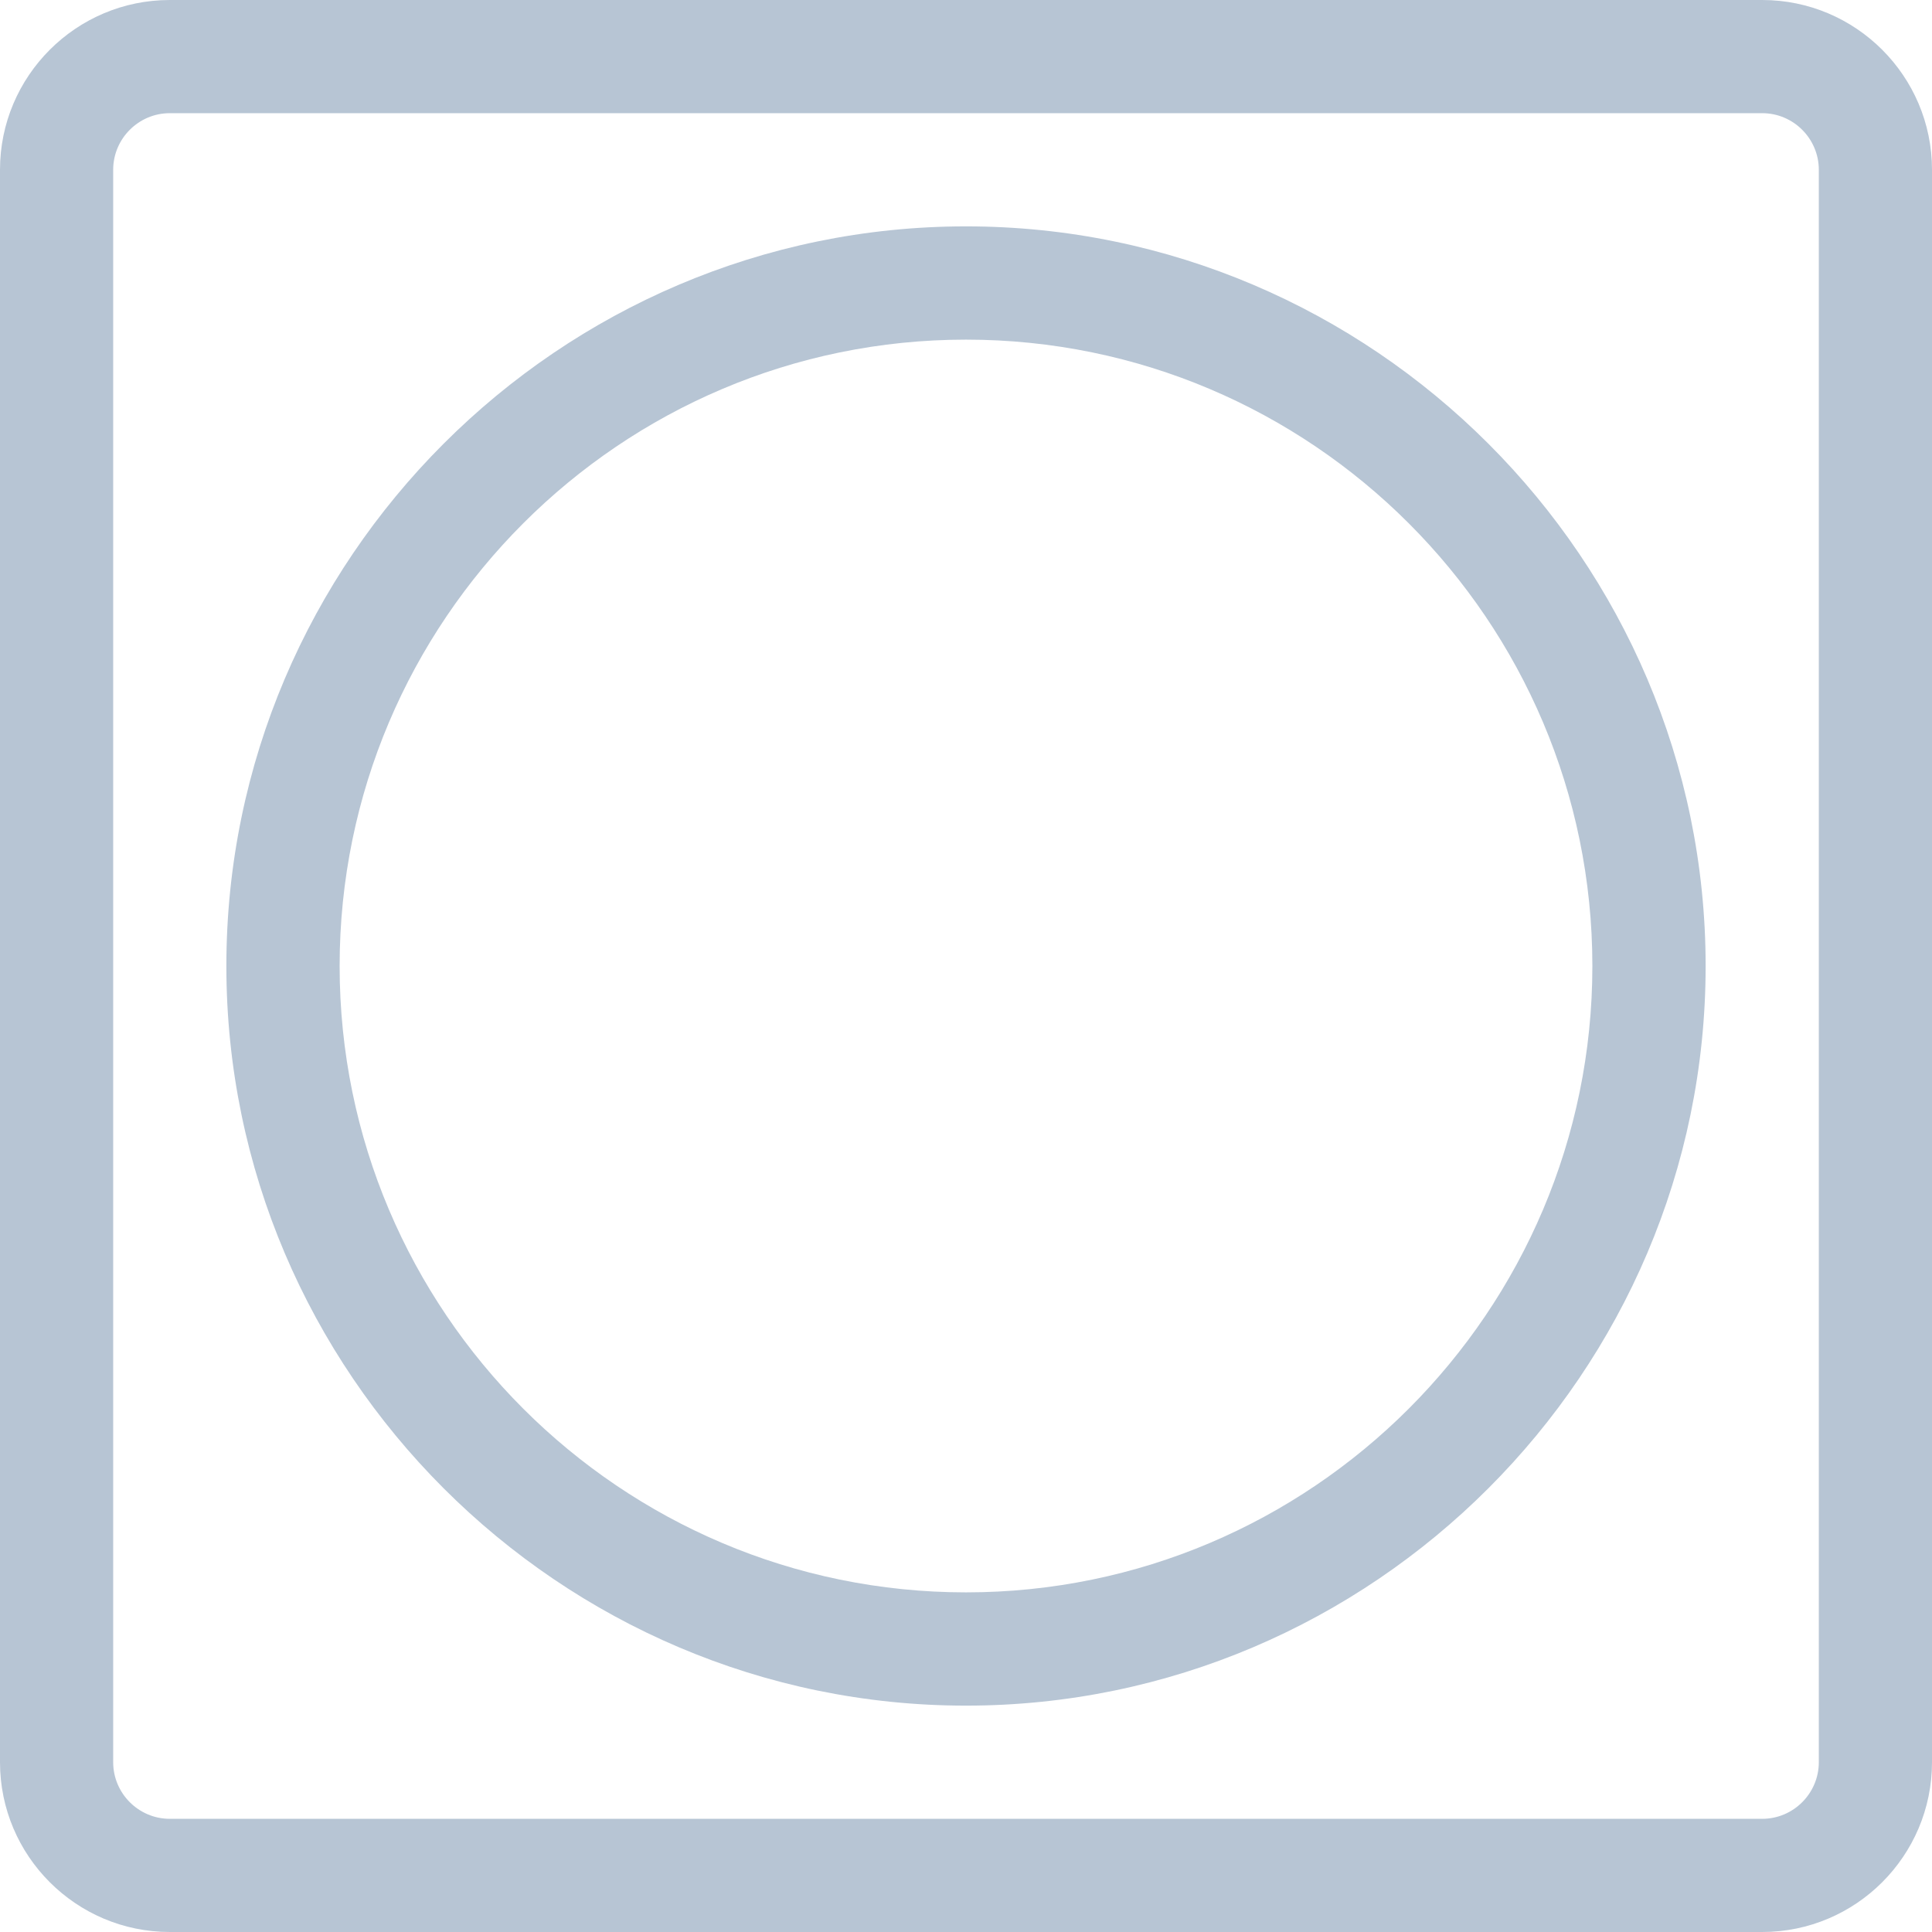 <svg width="24" height="24" viewBox="0 0 24 24" fill="none" xmlns="http://www.w3.org/2000/svg">
<path d="M21.891 0H2.109C0.946 0 0 0.946 0 2.109V21.891C0 23.054 0.946 24 2.109 24H21.891C23.054 24 24 23.054 24 21.891V2.109C24 0.946 23.054 0 21.891 0ZM22.594 21.891C22.594 22.278 22.278 22.594 21.891 22.594H2.109C1.722 22.594 1.406 22.278 1.406 21.891V2.109C1.406 1.722 1.722 1.406 2.109 1.406H21.891C22.278 1.406 22.594 1.722 22.594 2.109V21.891Z" fill="#B7C5D4"/>
<path d="M12 2.812C6.947 2.812 2.812 6.948 2.812 12C2.812 17.053 6.948 21.188 12 21.188C17.053 21.188 21.188 17.052 21.188 12C21.188 6.947 17.052 2.812 12 2.812ZM12 19.781C7.709 19.781 4.219 16.291 4.219 12C4.219 7.709 7.709 4.219 12 4.219C16.291 4.219 19.781 7.709 19.781 12C19.781 16.291 16.291 19.781 12 19.781Z" fill="#B7C5D4"/>
</svg>
